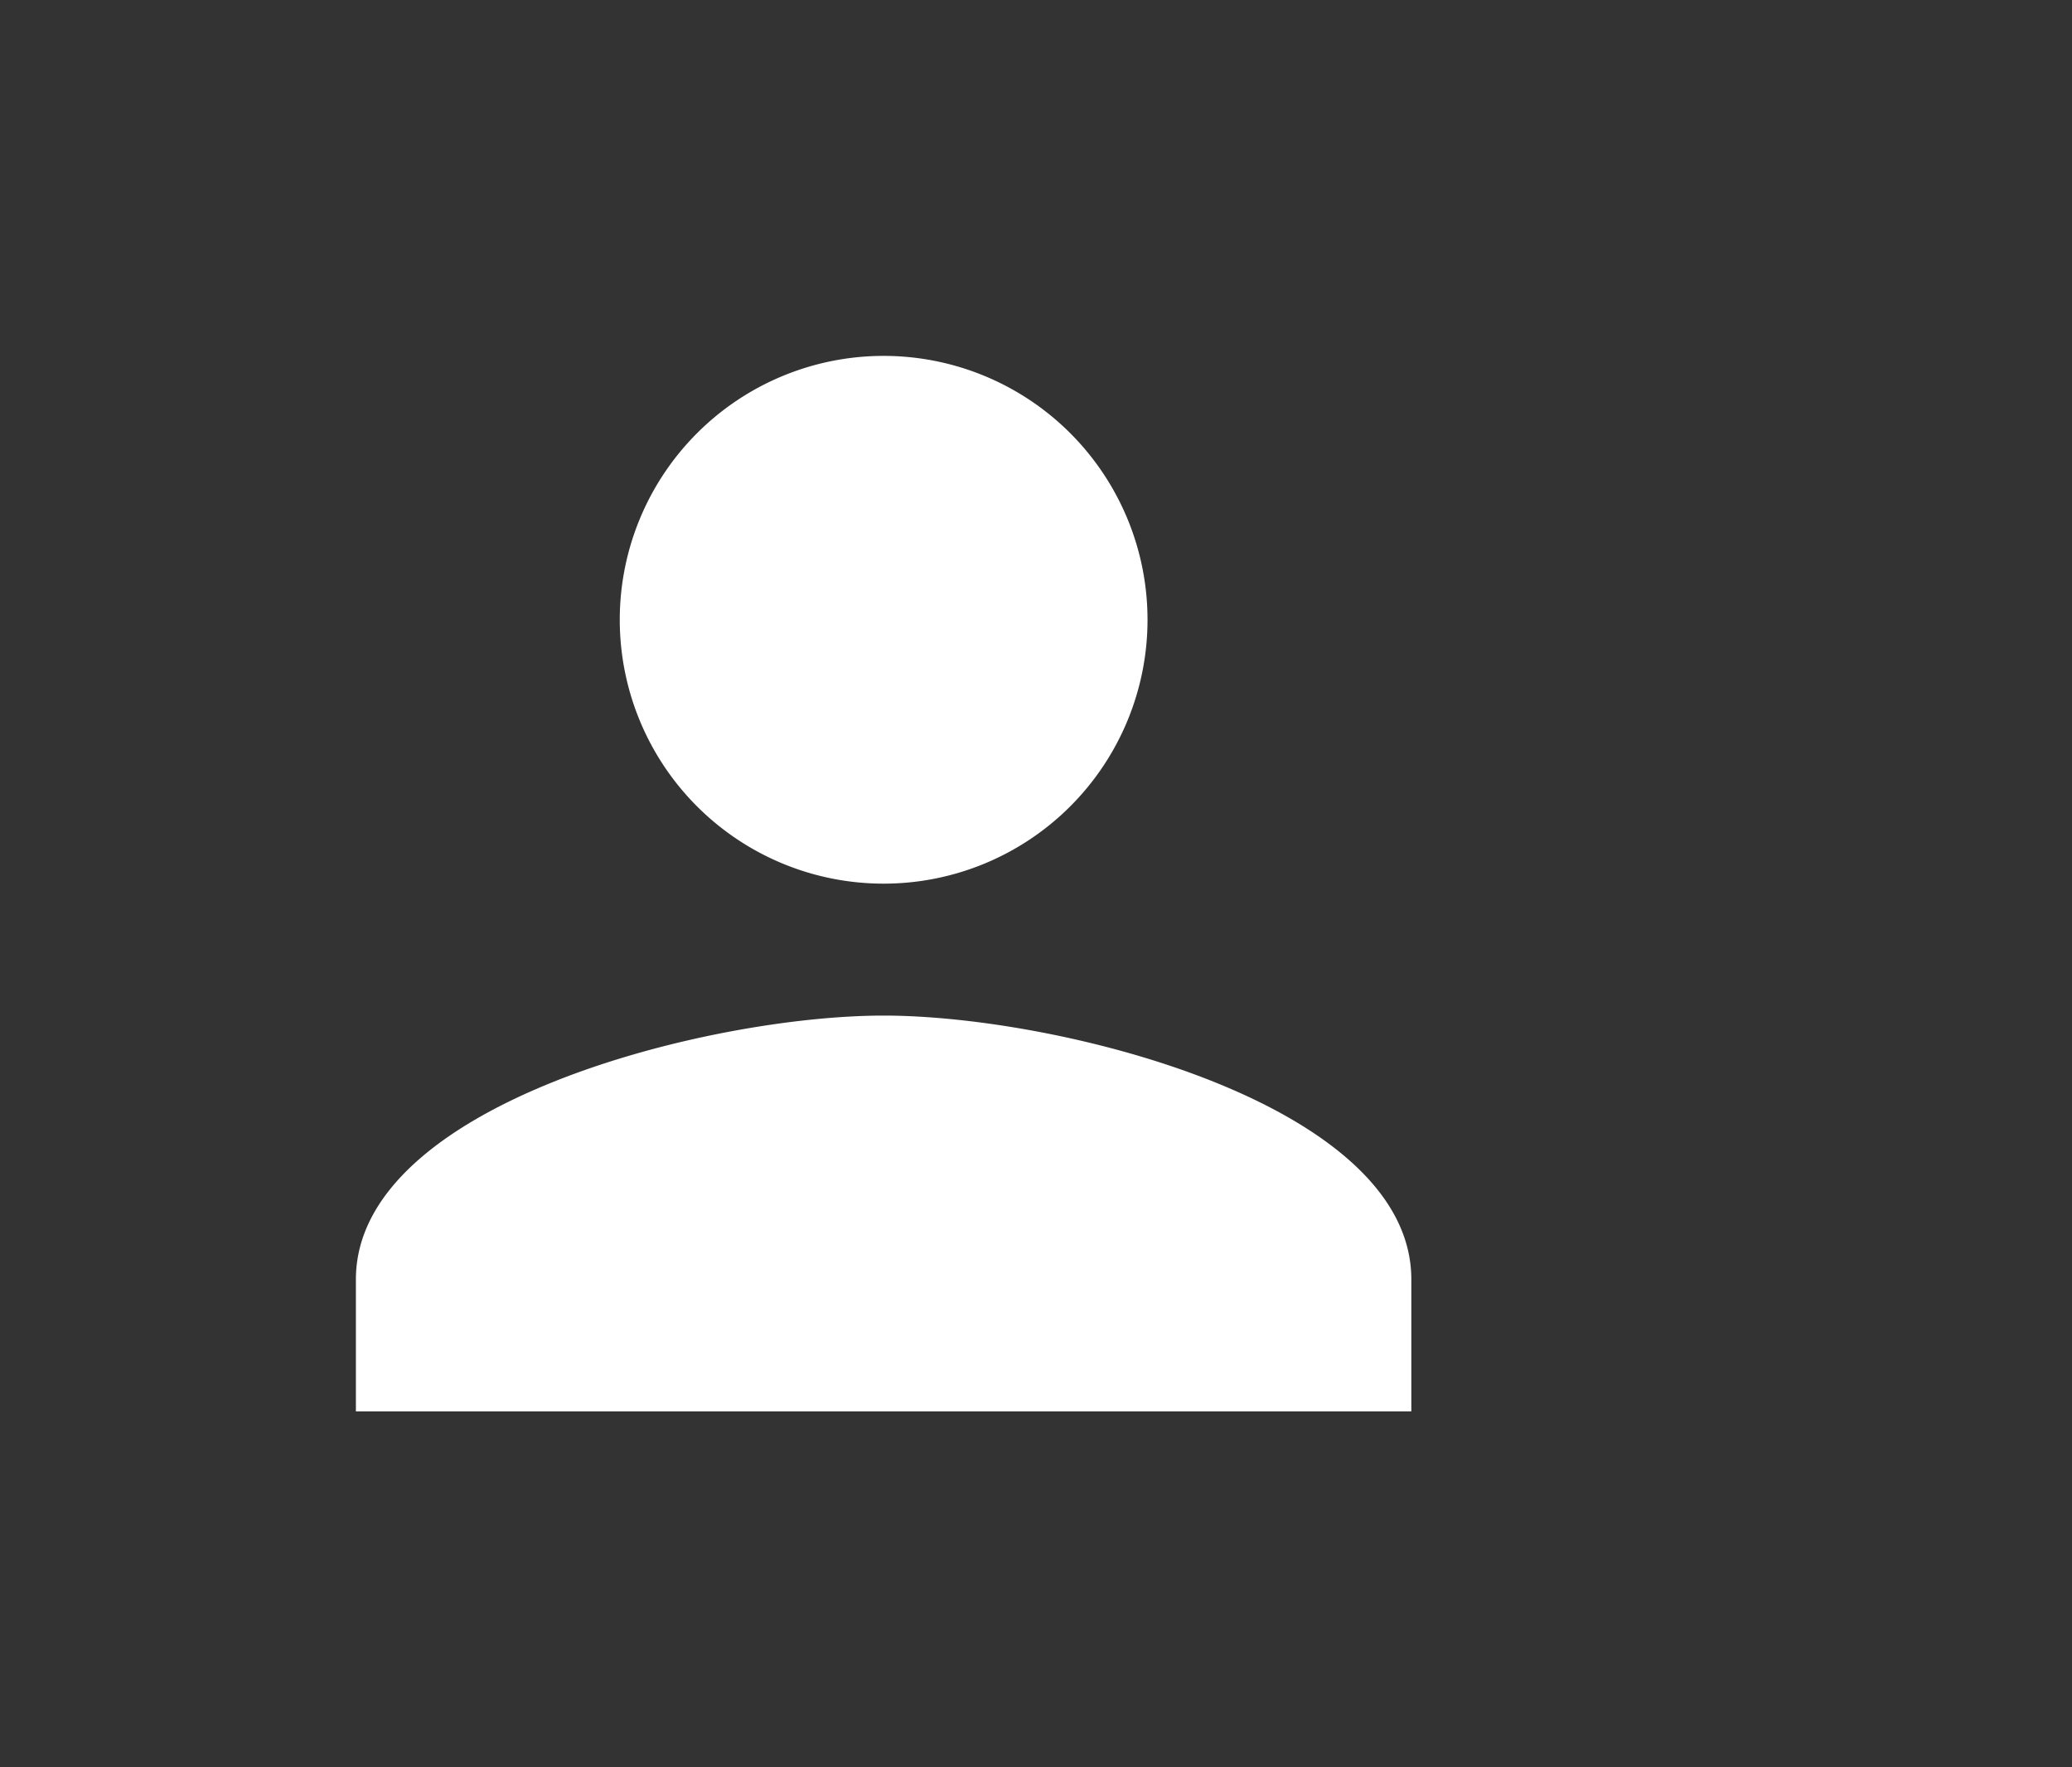 <svg xmlns="http://www.w3.org/2000/svg" width="34" height="29" viewBox="0 0 34 29">
  <rect x="0" y="0" width="34" height="29" fill="#333333" stroke="none"/>
  <g id="Account_icon" data-name="Account icon" transform="translate(-1168 -35)">
    <g id="person_black_24dp" transform="translate(1168 35)">
      <path id="Path_1657" data-name="Path 1657" d="M0,0H29V29H0Z" fill="none" />
      <path id="Path_1658" data-name="Path 1658"
        d="M12.66,12.66A4.33,4.33,0,1,0,8.33,8.33,4.329,4.329,0,0,0,12.66,12.66Zm0,2.165c-2.89,0-8.66,1.451-8.66,4.33v2.165H21.319V19.155C21.319,16.275,15.55,14.825,12.66,14.825Z"
        transform="translate(1.84 1.84)" fill="#fff" />
    </g>
  </g>
</svg>